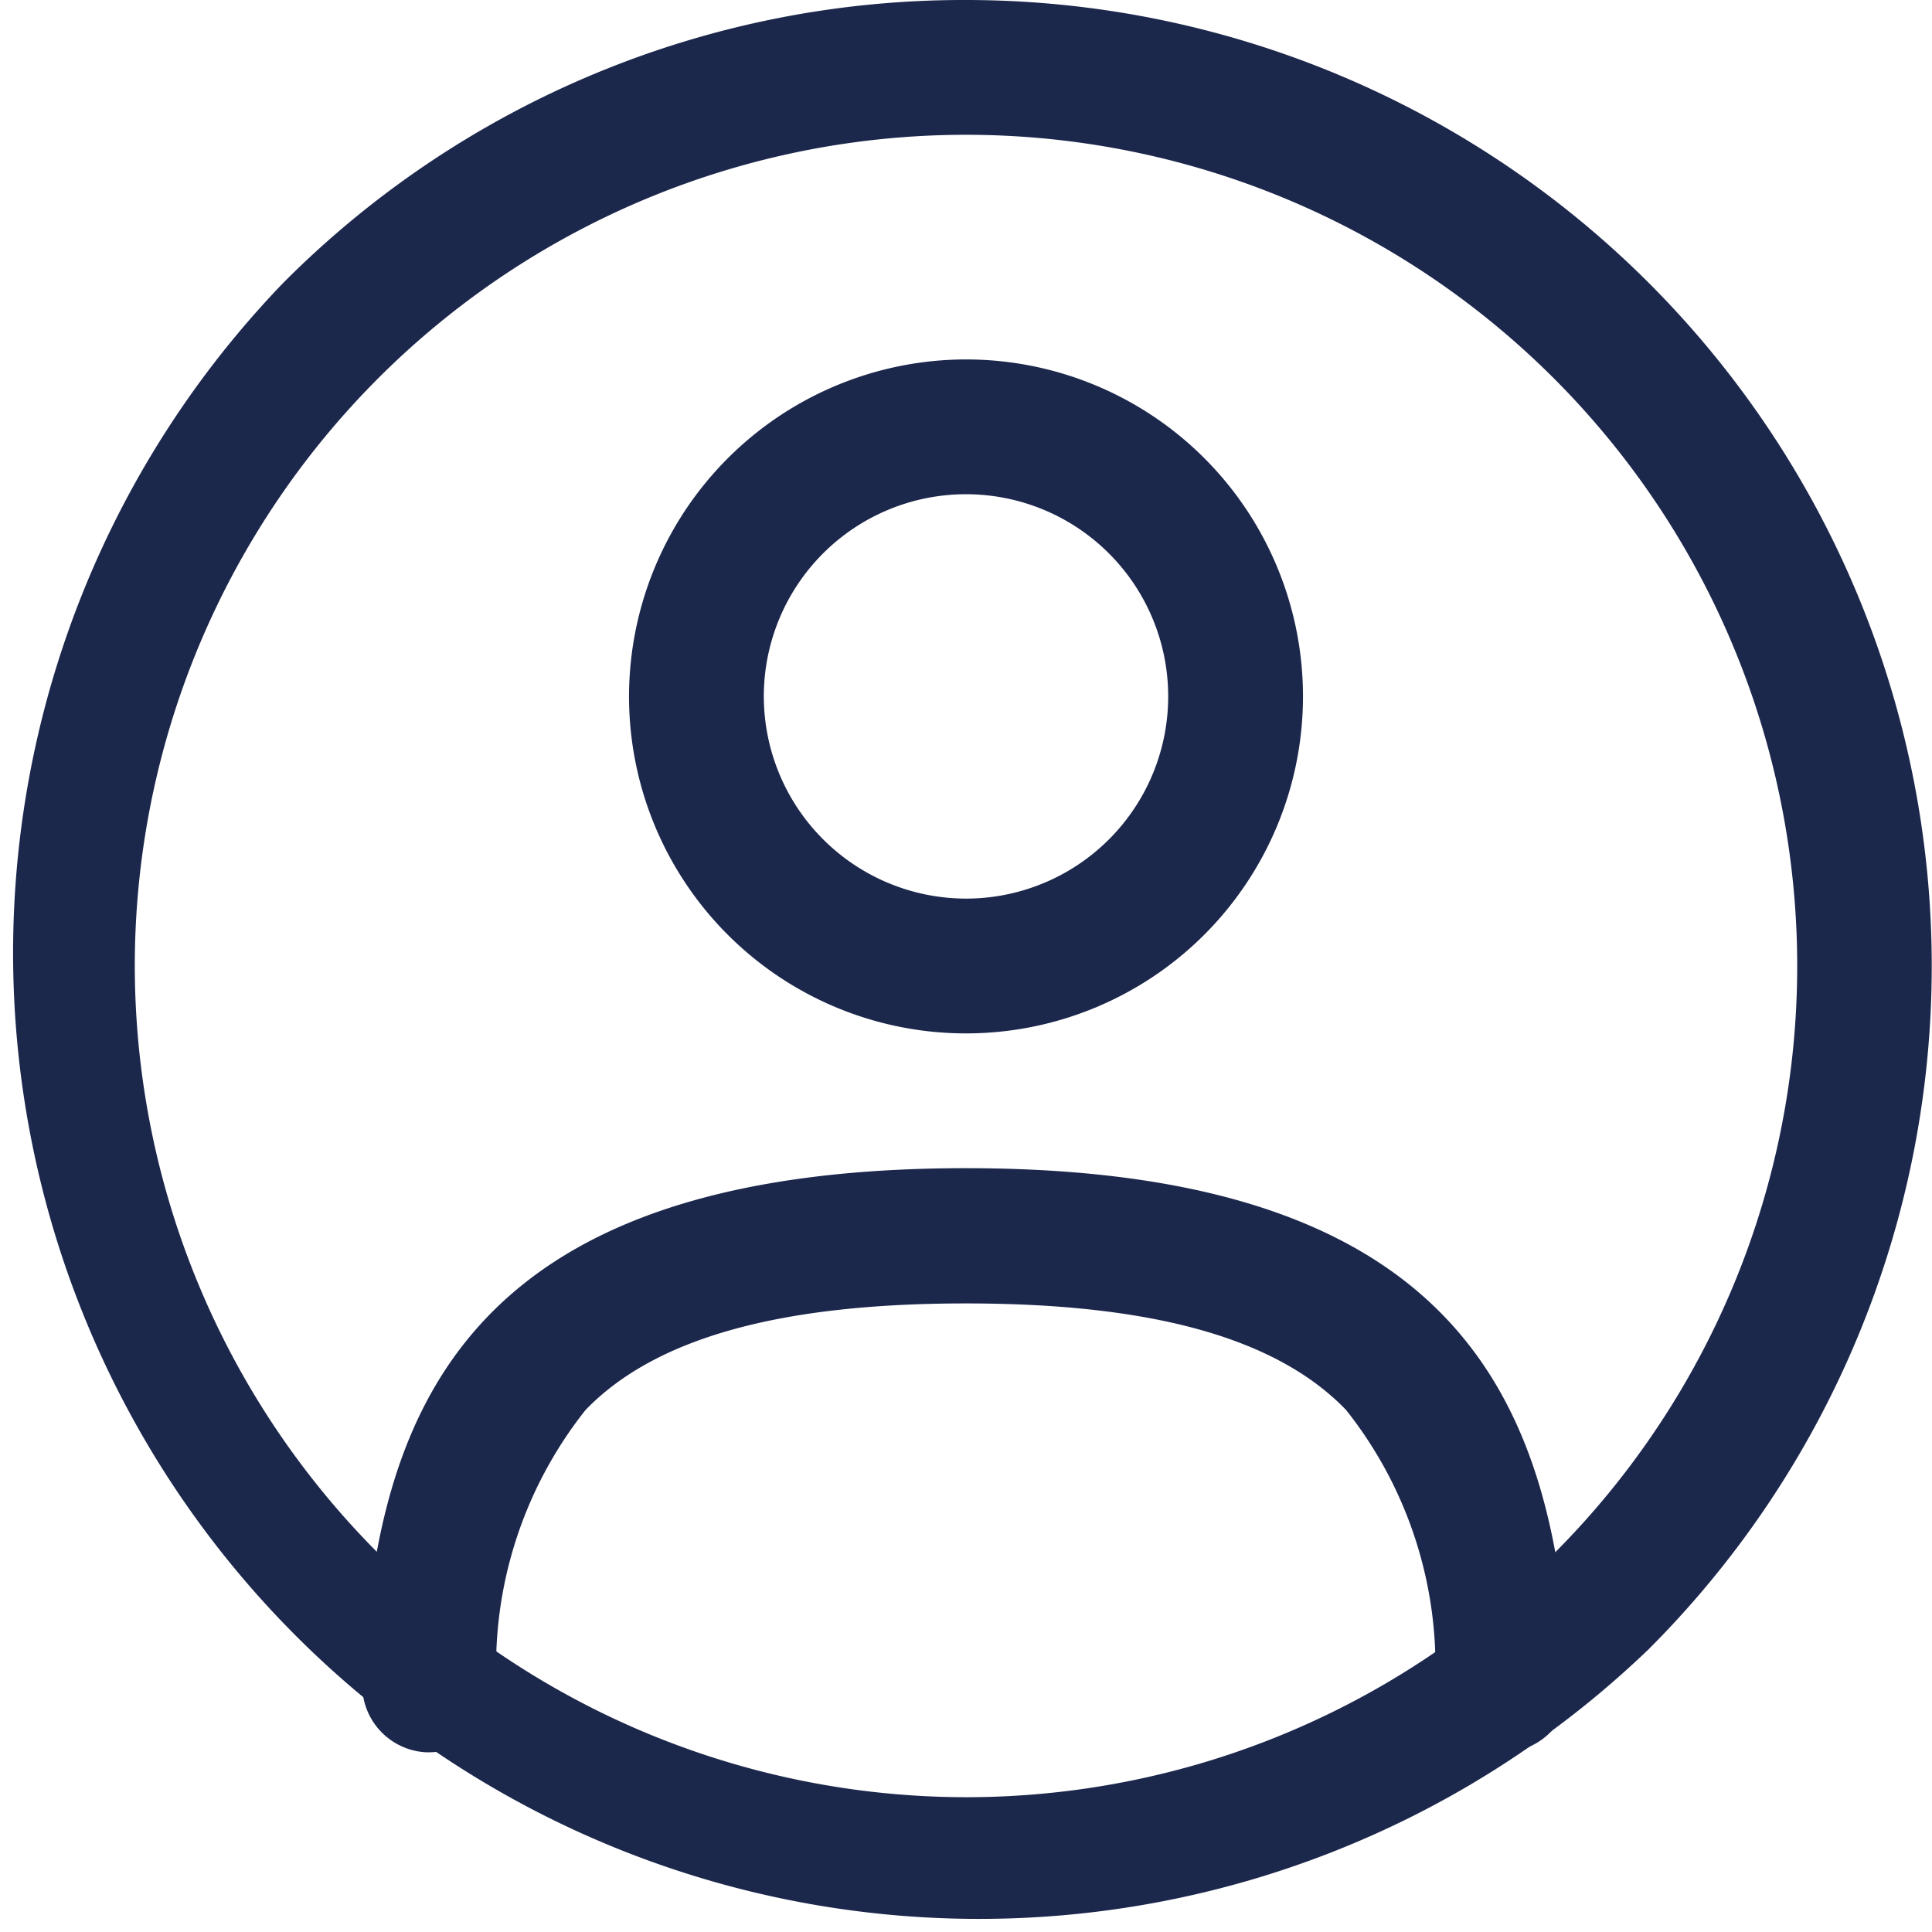 <svg xmlns="http://www.w3.org/2000/svg" width="21.5" height="21.5" viewBox="0 0 21.5 21.5">
  <g id="user-circle" transform="translate(-1.25 -1.25)">
    <path id="Ellipse_86" data-name="Ellipse 86" d="M3-.75A3.75,3.75,0,1,1-.75,3,3.754,3.754,0,0,1,3-.75Zm0,6A2.25,2.25,0,1,0,.75,3,2.253,2.253,0,0,0,3,5.25Z" transform="translate(9 6)" fill="#1c274c"/>
    <path id="Ellipse_87" data-name="Ellipse 87" d="M10-.75A10.75,10.75,0,0,1,17.6,17.6,10.75,10.75,0,0,1,2.4,2.4,10.68,10.68,0,0,1,10-.75Zm0,20A9.25,9.25,0,1,0,.75,10,9.26,9.26,0,0,0,10,19.25Z" transform="translate(2 2)" fill="#1c274c"/>
    <path id="Path_153943" data-name="Path 153943" d="M6.031,20.75H5.99a.75.75,0,0,1-.708-.79C5.445,16.994,6.372,14.25,12,14.25s6.555,2.744,6.718,5.709a.75.75,0,1,1-1.5.082,4.592,4.592,0,0,0-.988-3.1c-.77-.8-2.154-1.186-4.232-1.186s-3.462.388-4.232,1.186a4.592,4.592,0,0,0-.989,3.1A.75.75,0,0,1,6.031,20.75Z" fill="#1c274c"/>
  </g>
</svg>
